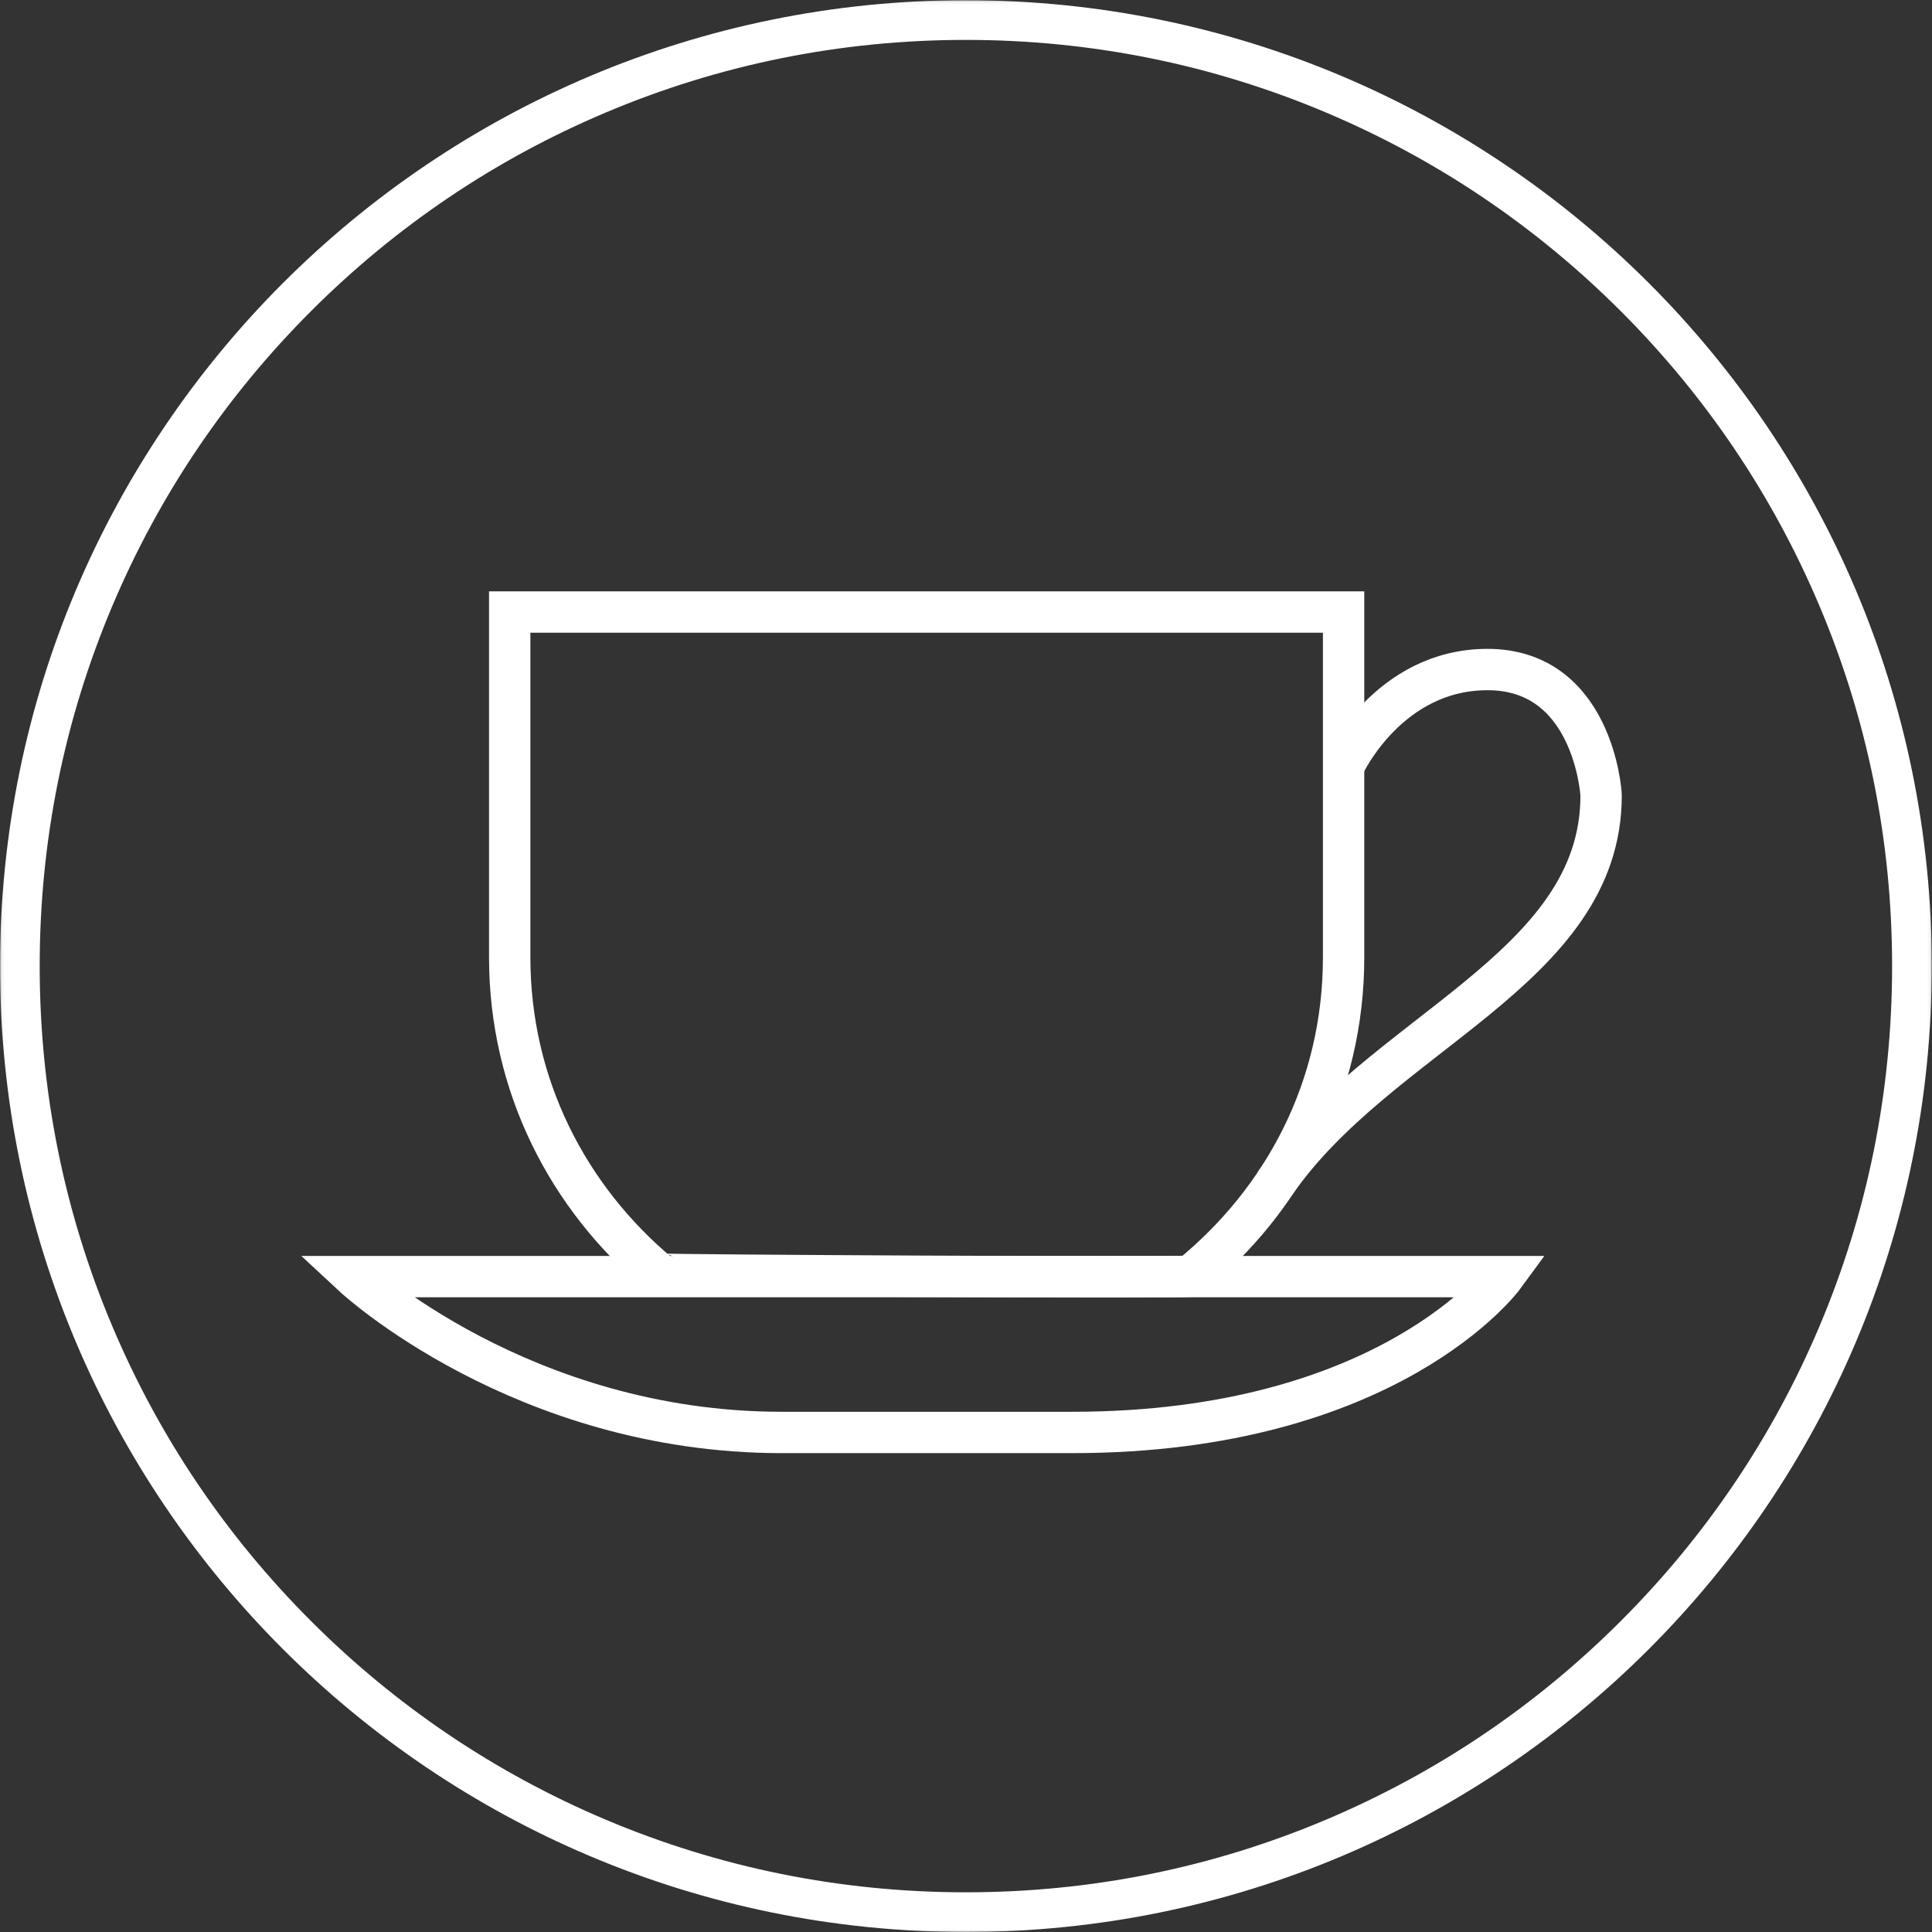<?xml version="1.0" encoding="UTF-8"?>
<svg width="584px" height="584px" viewBox="0 0 584 584" version="1.1" xmlns="http://www.w3.org/2000/svg" xmlns:xlink="http://www.w3.org/1999/xlink">
    <rect x="0" y="0" width="584" height="584" fill="#333333" stroke="none"/>
    <!-- Generator: Sketch 43.2 (39069) - http://www.bohemiancoding.com/sketch -->
    <title>icon-aeg-faq-installation-coffee-machine-white</title>
    <desc>Created with Sketch.</desc>
    <defs>
        <polygon id="path-1" points="583.937 584 583.937 0.063 0.06 0.063 0.06 584"></polygon>
    </defs>
    <g id="Page-1" stroke="none" stroke-width="1" fill="none" fill-rule="evenodd">
        <g id="aeg-white" transform="translate(-7310, -84)">
            <g id="icon-aeg-faq-installation-coffee-machine-white" transform="translate(7310, 84)">
                <mask id="mask-2" fill="white">
                    <use xlink:href="#path-1"></use>
                </mask>
                <g id="Clip-2"></g>
                <path d="M291.969,0.063 C130.719,0.063 0,130.782 0,292.032 C0,453.281 130.719,584 291.969,584 C453.218,584 583.937,453.281 583.937,292.032 C583.937,130.782 453.218,0.063 291.969,0.063 L291.969,0.063 Z M291.969,12.063 C329.769,12.063 366.433,19.464 400.941,34.059 C434.278,48.16 464.221,68.348 489.936,94.064 C515.652,119.779 535.84,149.722 549.941,183.059 C564.536,217.567 571.937,254.231 571.937,292.032 C571.937,329.832 564.536,366.496 549.941,401.004 C535.84,434.341 515.652,464.283 489.936,489.999 C464.221,515.715 434.278,535.903 400.941,550.004 C366.433,564.599 329.769,572 291.969,572 C254.168,572 217.504,564.599 182.996,550.004 C149.659,535.903 119.716,515.715 94.001,489.999 C68.285,464.283 48.097,434.341 33.996,401.004 C19.401,366.496 12,329.832 12,292.032 C12,254.231 19.401,217.567 33.996,183.059 C48.097,149.722 68.285,119.779 94.001,94.064 C119.716,68.348 149.659,48.16 182.996,34.059 C217.504,19.464 254.168,12.063 291.969,12.063 L291.969,12.063 Z" id="Fill-3" fill="#FFFFFF" mask="url(#mask-2)"></path>
                <g id="Group-5" mask="url(#mask-2)" stroke="#FFFFFF" stroke-width="12.5">
                    <g transform="translate(107, 185)">
                        <path d="M299.139,104.338 L299.139,0 L232.603,0 L113.617,0 L47.072,0 L47.072,104.338 C47.072,143.202 64.775,177.092 92.318,200.122 C92.763,200.495 252.114,201.316 252.816,200.743 C281.156,177.602 299.139,143.732 299.139,104.338 Z" id="Stroke-5"></path>
                        <path d="M347.503,200.894 L255.775,200.894 L91.74,200.894 L0,200.894 C0,200.894 50.737,248 129.32,248 C148.832,248 207.134,248 217.093,248 C313.034,248 347.503,200.894 347.503,200.894 Z" id="Stroke-5"></path>
                        <path d="M299.366,46.173 C299.366,46.173 312.703,17.386 342.633,17.386 C374.359,17.386 376.98,54.242 376.98,55.48 C376.98,108.233 309.689,127.077 278.211,173.002" id="Path-5"></path>
                    </g>
                </g>
            </g>
        </g>
    </g>
</svg>